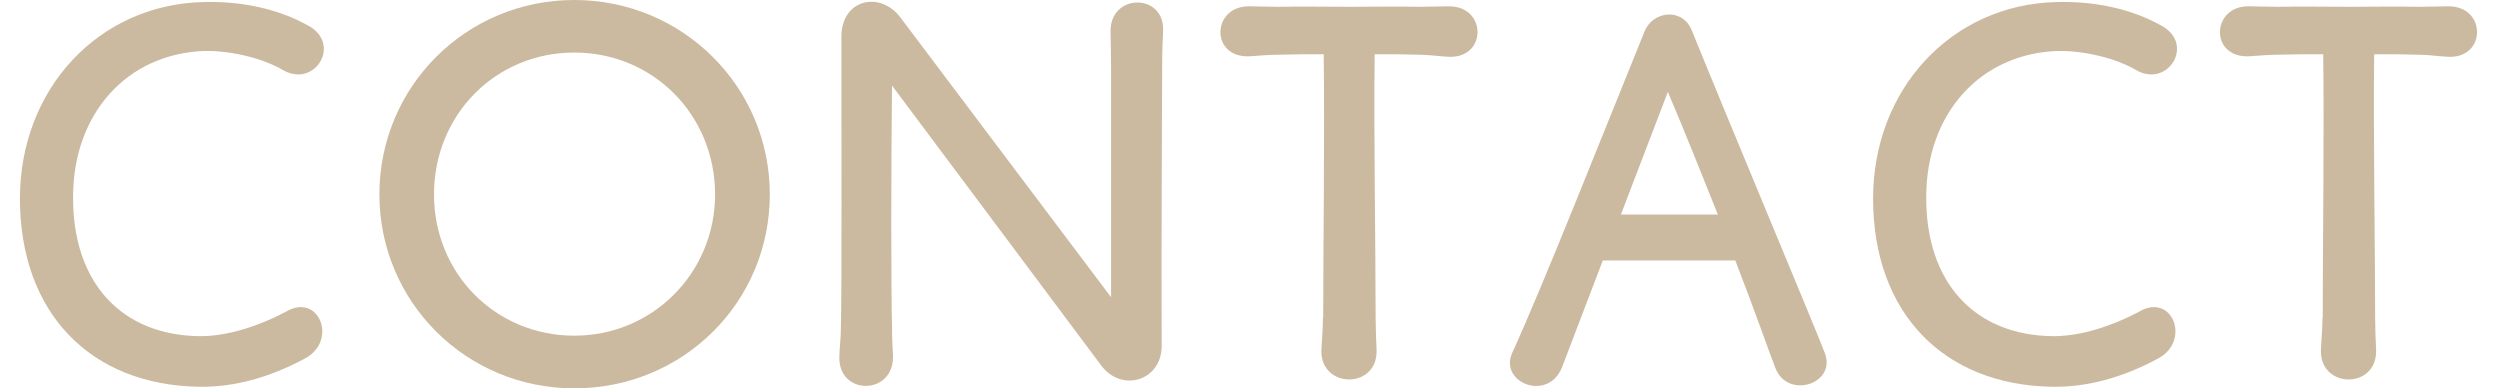 <svg width="103" height="16" viewBox="0 0 103 16" fill="none" xmlns="http://www.w3.org/2000/svg">
<path d="M0.821 8.18C0.821 3.675 4.051 0.19 8.366 0.085C9.896 0.04 11.466 0.34 12.786 1.105C14.041 1.89 12.956 3.59 11.701 2.91C10.851 2.4 9.511 2.08 8.431 2.1C5.246 2.205 3.011 4.67 3.011 8.115C2.991 11.64 5.006 13.83 8.261 13.85C9.366 13.85 10.641 13.445 11.766 12.85C13.146 12.02 13.931 14.04 12.571 14.765C11.086 15.57 9.616 15.955 8.216 15.935C3.711 15.87 0.821 12.875 0.821 8.18Z" fill="#CBBAA0"/>
<path d="M15.631 8.01C15.631 3.57 19.201 0 23.661 0C28.121 0 31.716 3.57 31.716 8.01C31.716 12.45 28.146 16 23.661 16C19.176 16 15.631 12.41 15.631 8.01ZM29.461 8.01C29.461 4.74 26.911 2.165 23.661 2.165C20.411 2.165 17.881 4.735 17.881 8.01C17.881 11.285 20.431 13.83 23.661 13.83C26.891 13.83 29.461 11.24 29.461 8.01Z" fill="#CBBAA0"/>
<path d="M36.751 3.525C36.711 6.925 36.711 11.835 36.751 13.47C36.751 13.915 36.771 14.3 36.791 14.64C36.856 16.295 34.541 16.32 34.581 14.705C34.581 14.365 34.646 13.94 34.646 13.475C34.686 11.52 34.666 5.87 34.666 1.535C34.646 -0.015 36.236 -0.4 37.086 0.705L45.776 12.245V2.76C45.776 2.125 45.756 1.72 45.756 1.315C45.716 -0.28 47.966 -0.3 47.921 1.25C47.901 1.675 47.881 2.1 47.881 2.715C47.881 4.69 47.841 9.895 47.861 14.255C47.861 15.68 46.226 16.19 45.376 15.065L36.751 3.525Z" fill="#CBBAA0"/>
<path d="M54.516 13.09C54.516 10.305 54.581 5.335 54.536 2.235C53.791 2.235 53.391 2.235 52.646 2.255C52.266 2.255 51.881 2.295 51.476 2.32C49.841 2.385 49.926 0.235 51.476 0.26C51.856 0.26 52.261 0.28 52.666 0.28C53.666 0.26 54.451 0.28 55.576 0.28C56.701 0.28 57.486 0.26 58.486 0.28C58.866 0.28 59.316 0.26 59.676 0.26C61.271 0.24 61.271 2.405 59.696 2.34C59.251 2.32 58.891 2.255 58.486 2.255C57.851 2.235 57.401 2.235 56.636 2.235C56.596 5.335 56.676 10.31 56.676 13.09C56.676 13.515 56.696 14.005 56.716 14.43C56.756 16.045 54.401 16.025 54.441 14.43C54.461 14.005 54.506 13.515 54.506 13.09H54.516Z" fill="#CBBAA0"/>
<path d="M71.496 10.73H66.036L64.356 15.13C63.781 16.575 61.766 15.765 62.296 14.555C63.571 11.77 66.036 5.525 67.756 1.295C68.096 0.445 69.331 0.295 69.711 1.275C71.261 5.1 74.896 13.77 75.171 14.515C75.701 15.81 73.661 16.47 73.151 15.175C72.876 14.475 72.406 13.09 71.496 10.735V10.73ZM66.781 8.84H70.776C70.201 7.415 69.546 5.74 68.716 3.785L66.781 8.84Z" fill="#CBBAA0"/>
<path d="M77.171 8.18C77.171 3.675 80.401 0.19 84.716 0.085C86.246 0.04 87.816 0.34 89.136 1.105C90.391 1.89 89.306 3.59 88.051 2.91C87.201 2.4 85.861 2.08 84.781 2.1C81.596 2.205 79.361 4.67 79.361 8.115C79.341 11.64 81.356 13.83 84.611 13.85C85.716 13.85 86.991 13.445 88.116 12.85C89.496 12.02 90.281 14.04 88.921 14.765C87.436 15.57 85.966 15.955 84.566 15.935C80.061 15.87 77.171 12.875 77.171 8.18Z" fill="#CBBAA0"/>
<path d="M95.696 13.09C95.696 10.305 95.761 5.335 95.716 2.235C94.971 2.235 94.571 2.235 93.826 2.255C93.446 2.255 93.061 2.295 92.656 2.32C91.021 2.385 91.106 0.235 92.656 0.26C93.036 0.26 93.441 0.28 93.846 0.28C94.846 0.26 95.631 0.28 96.756 0.28C97.881 0.28 98.666 0.26 99.666 0.28C100.046 0.28 100.496 0.26 100.856 0.26C102.451 0.24 102.451 2.405 100.876 2.34C100.431 2.32 100.071 2.255 99.666 2.255C99.031 2.235 98.581 2.235 97.816 2.235C97.776 5.335 97.856 10.31 97.856 13.09C97.856 13.515 97.876 14.005 97.896 14.43C97.936 16.045 95.581 16.025 95.621 14.43C95.641 14.005 95.686 13.515 95.686 13.09H95.696Z" fill="#CBBAA0"/>
</svg>
